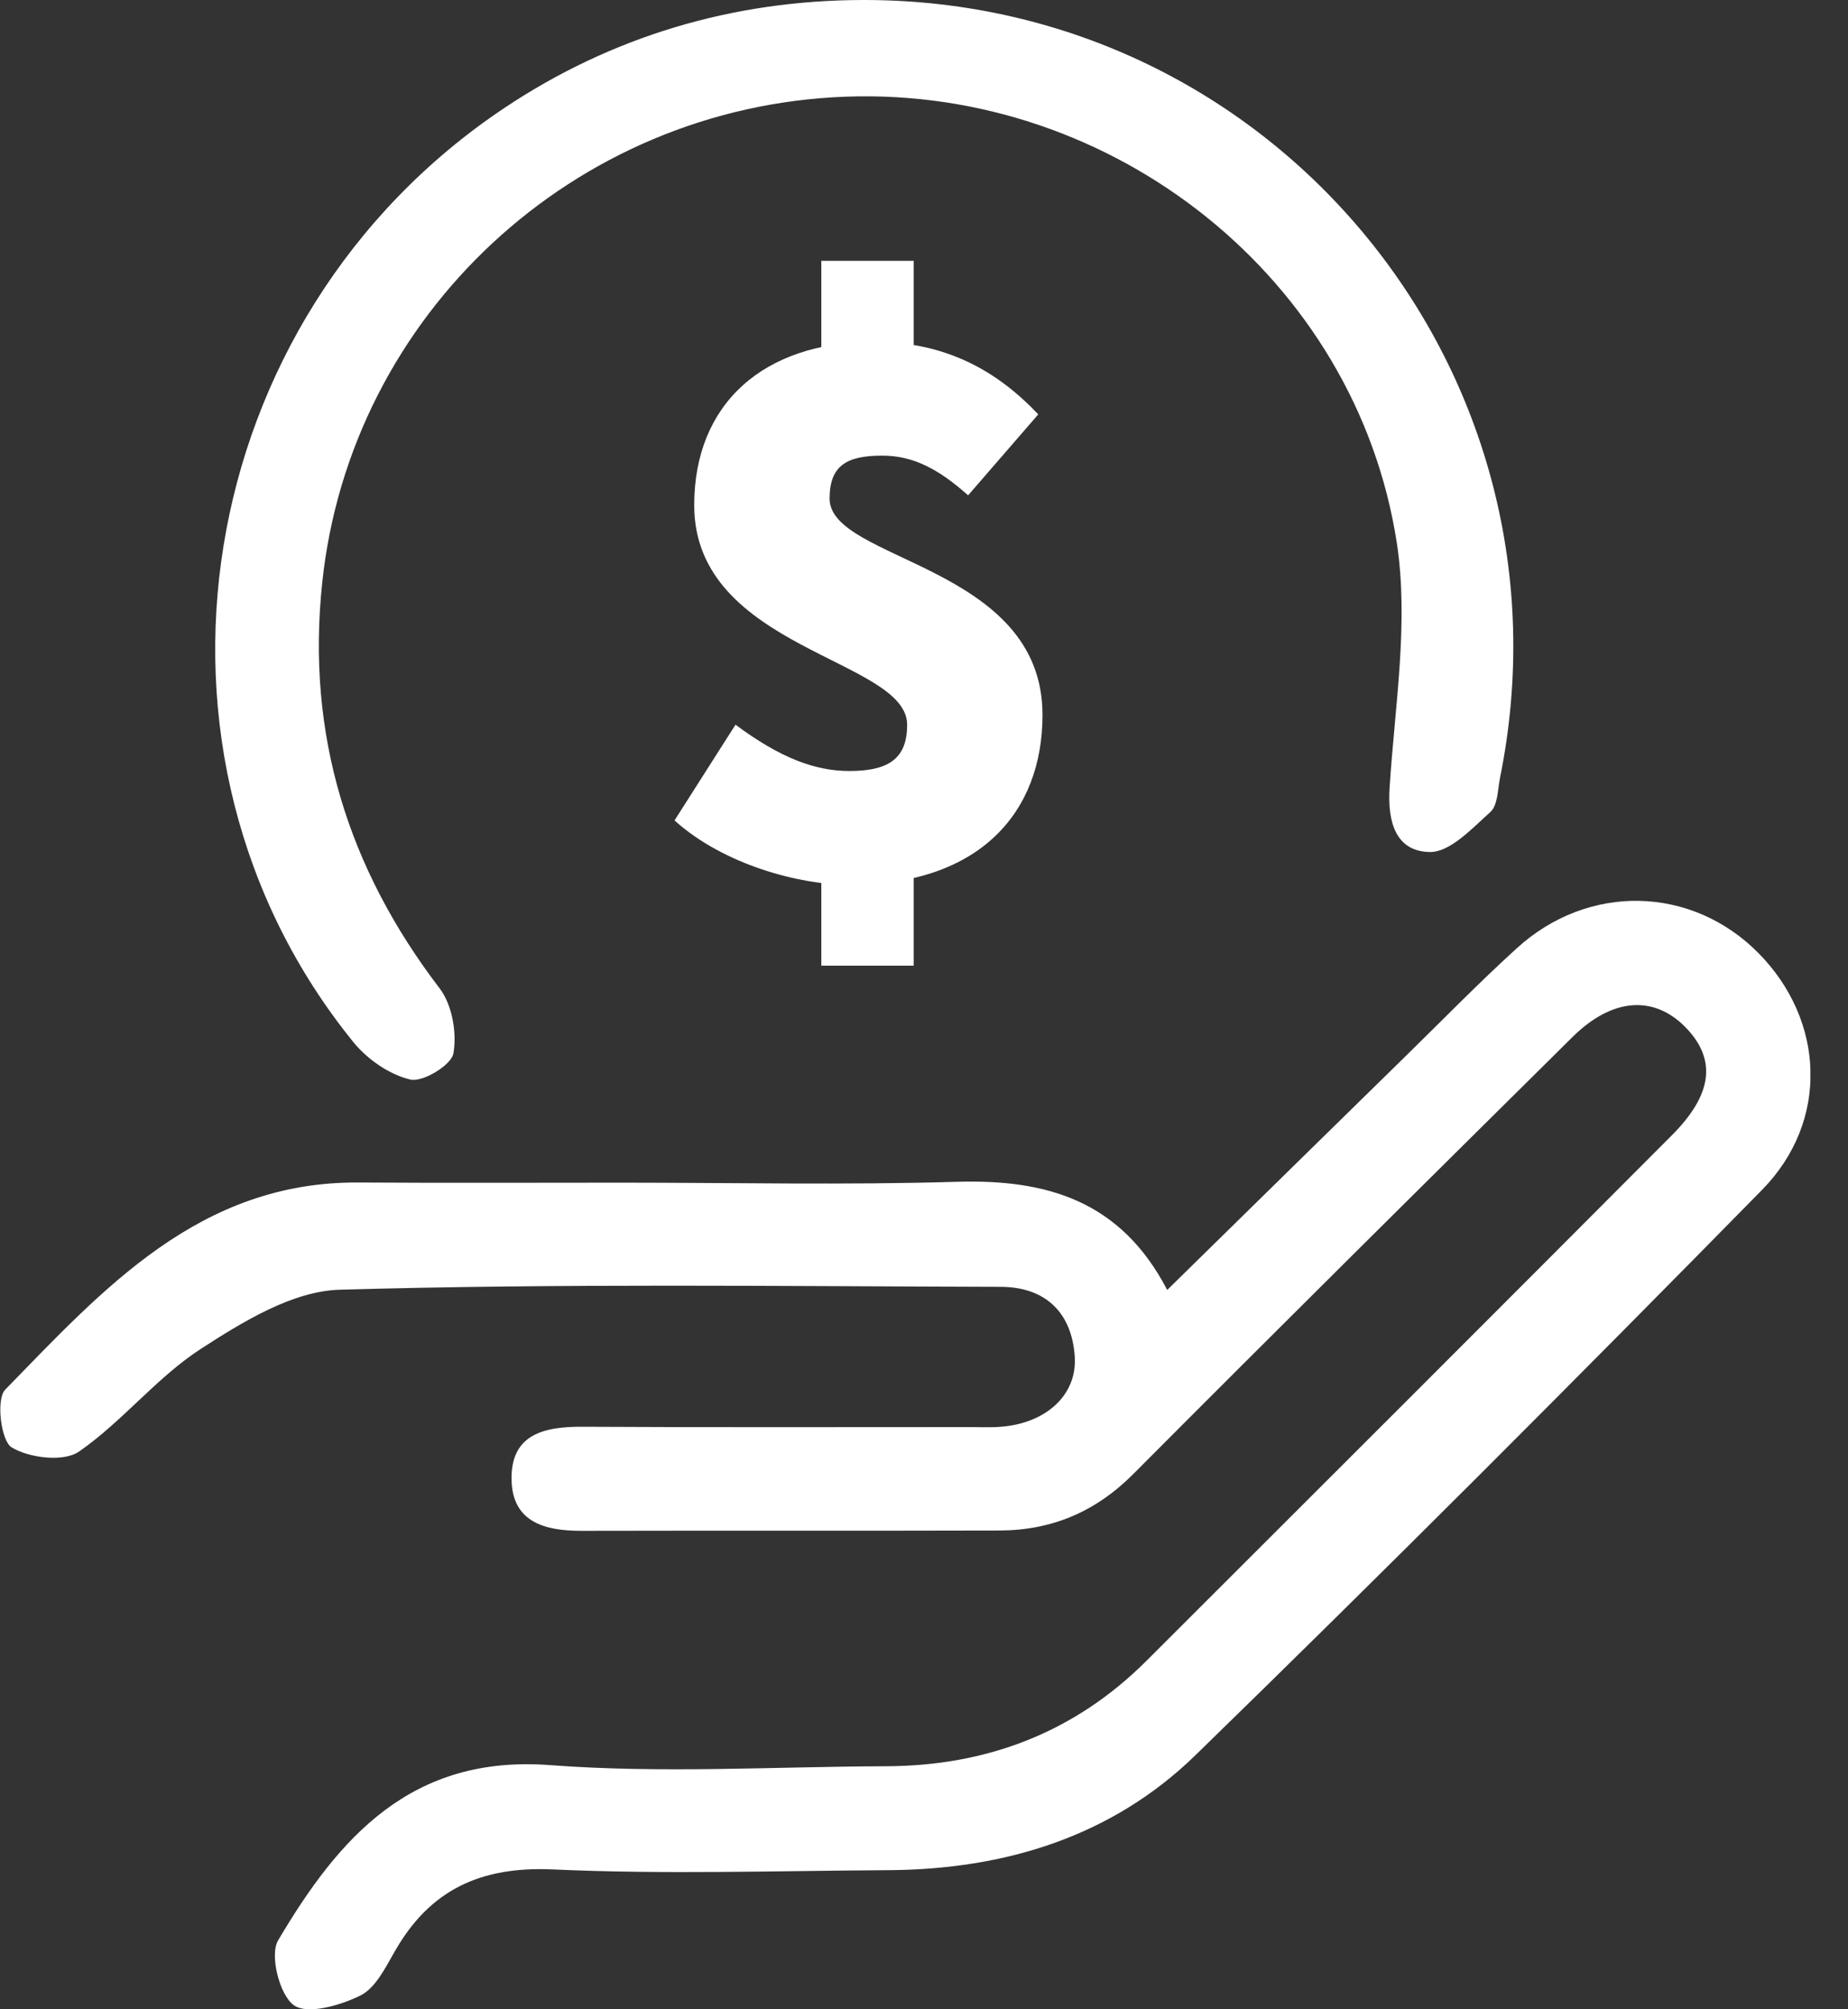 <svg width="23" height="25" viewBox="0 0 23 25" fill="none" xmlns="http://www.w3.org/2000/svg">
<rect x="0" y="0" width="23" height="25" fill="#333333" stroke="none"/>
<g clip-path="url(#clip0)">
<path d="M14.527 16.05C15.543 15.053 16.518 14.096 17.494 13.141C17.953 12.692 18.402 12.231 18.877 11.799C19.77 10.985 21.056 11.019 21.886 11.859C22.712 12.695 22.772 13.95 21.928 14.807C19.601 17.175 17.256 19.525 14.876 21.841C13.834 22.854 12.505 23.26 11.059 23.269C9.667 23.277 8.271 23.323 6.883 23.26C5.985 23.219 5.352 23.51 4.913 24.28C4.797 24.482 4.673 24.736 4.485 24.829C4.236 24.952 3.828 25.07 3.658 24.95C3.48 24.825 3.353 24.326 3.461 24.143C4.216 22.866 5.116 21.831 6.847 21.962C8.23 22.067 9.631 21.981 11.023 21.976C12.279 21.973 13.373 21.558 14.268 20.665C16.452 18.486 18.634 16.306 20.811 14.122C21.32 13.611 21.364 13.177 20.977 12.781C20.584 12.38 20.065 12.414 19.571 12.903C17.744 14.711 15.918 16.52 14.105 18.34C13.637 18.81 13.09 19.041 12.44 19.043C10.706 19.048 8.971 19.043 7.234 19.047C6.785 19.047 6.379 18.942 6.367 18.416C6.353 17.843 6.773 17.749 7.253 17.752C8.859 17.761 10.466 17.756 12.073 17.756C12.202 17.756 12.331 17.763 12.459 17.752C13.02 17.708 13.409 17.355 13.376 16.878C13.339 16.323 13.003 16.012 12.452 16.011C9.711 16.004 6.967 15.968 4.228 16.047C3.641 16.064 3.024 16.444 2.501 16.782C1.949 17.139 1.524 17.687 0.983 18.061C0.792 18.193 0.364 18.142 0.144 18.008C0.012 17.927 -0.051 17.41 0.064 17.291C1.288 16.036 2.484 14.701 4.459 14.713C5.551 14.72 6.645 14.715 7.737 14.715C9.128 14.715 10.522 14.746 11.914 14.704C13.02 14.672 13.947 14.934 14.527 16.05Z" fill="white"/>
<path d="M10.753 4.72868e-07C15.877 -0.002 19.688 4.657 18.669 9.678C18.64 9.826 18.642 10.02 18.548 10.104C18.322 10.307 18.046 10.606 17.795 10.601C17.368 10.594 17.267 10.222 17.295 9.797C17.36 8.782 17.536 7.738 17.384 6.751C16.875 3.464 13.856 1.08 10.525 1.203C7.143 1.327 4.359 3.92 4.01 7.253C3.811 9.138 4.328 10.8 5.472 12.298C5.628 12.502 5.688 12.851 5.643 13.107C5.619 13.251 5.261 13.469 5.107 13.432C4.846 13.371 4.57 13.179 4.397 12.965C1.491 9.38 2.372 3.956 6.272 1.347C7.604 0.456 9.12 4.72868e-07 10.753 4.72868e-07Z" fill="white"/>
<path d="M8.395 10.208L9.154 9.017C9.709 9.428 10.14 9.593 10.572 9.593C11.086 9.593 11.29 9.418 11.29 9.017C11.29 8.196 8.64 8.082 8.64 6.286C8.64 5.033 9.492 4.253 10.878 4.253C11.782 4.253 12.419 4.623 12.922 5.156L12.049 6.163C11.679 5.833 11.362 5.669 10.981 5.669C10.539 5.669 10.325 5.792 10.325 6.204C10.325 6.984 12.975 7.025 12.975 8.895C12.975 10.107 12.195 11.01 10.572 11.01C9.954 11.009 9.01 10.762 8.395 10.208ZM10.222 3.245H11.372V4.786H10.222V3.245ZM10.222 10.27H11.372V12.015H10.222V10.27Z" fill="white"/>
</g>
<defs>
<clipPath id="clip0">
<rect width="22.532" height="25" fill="white"/>
</clipPath>
</defs>
</svg>
